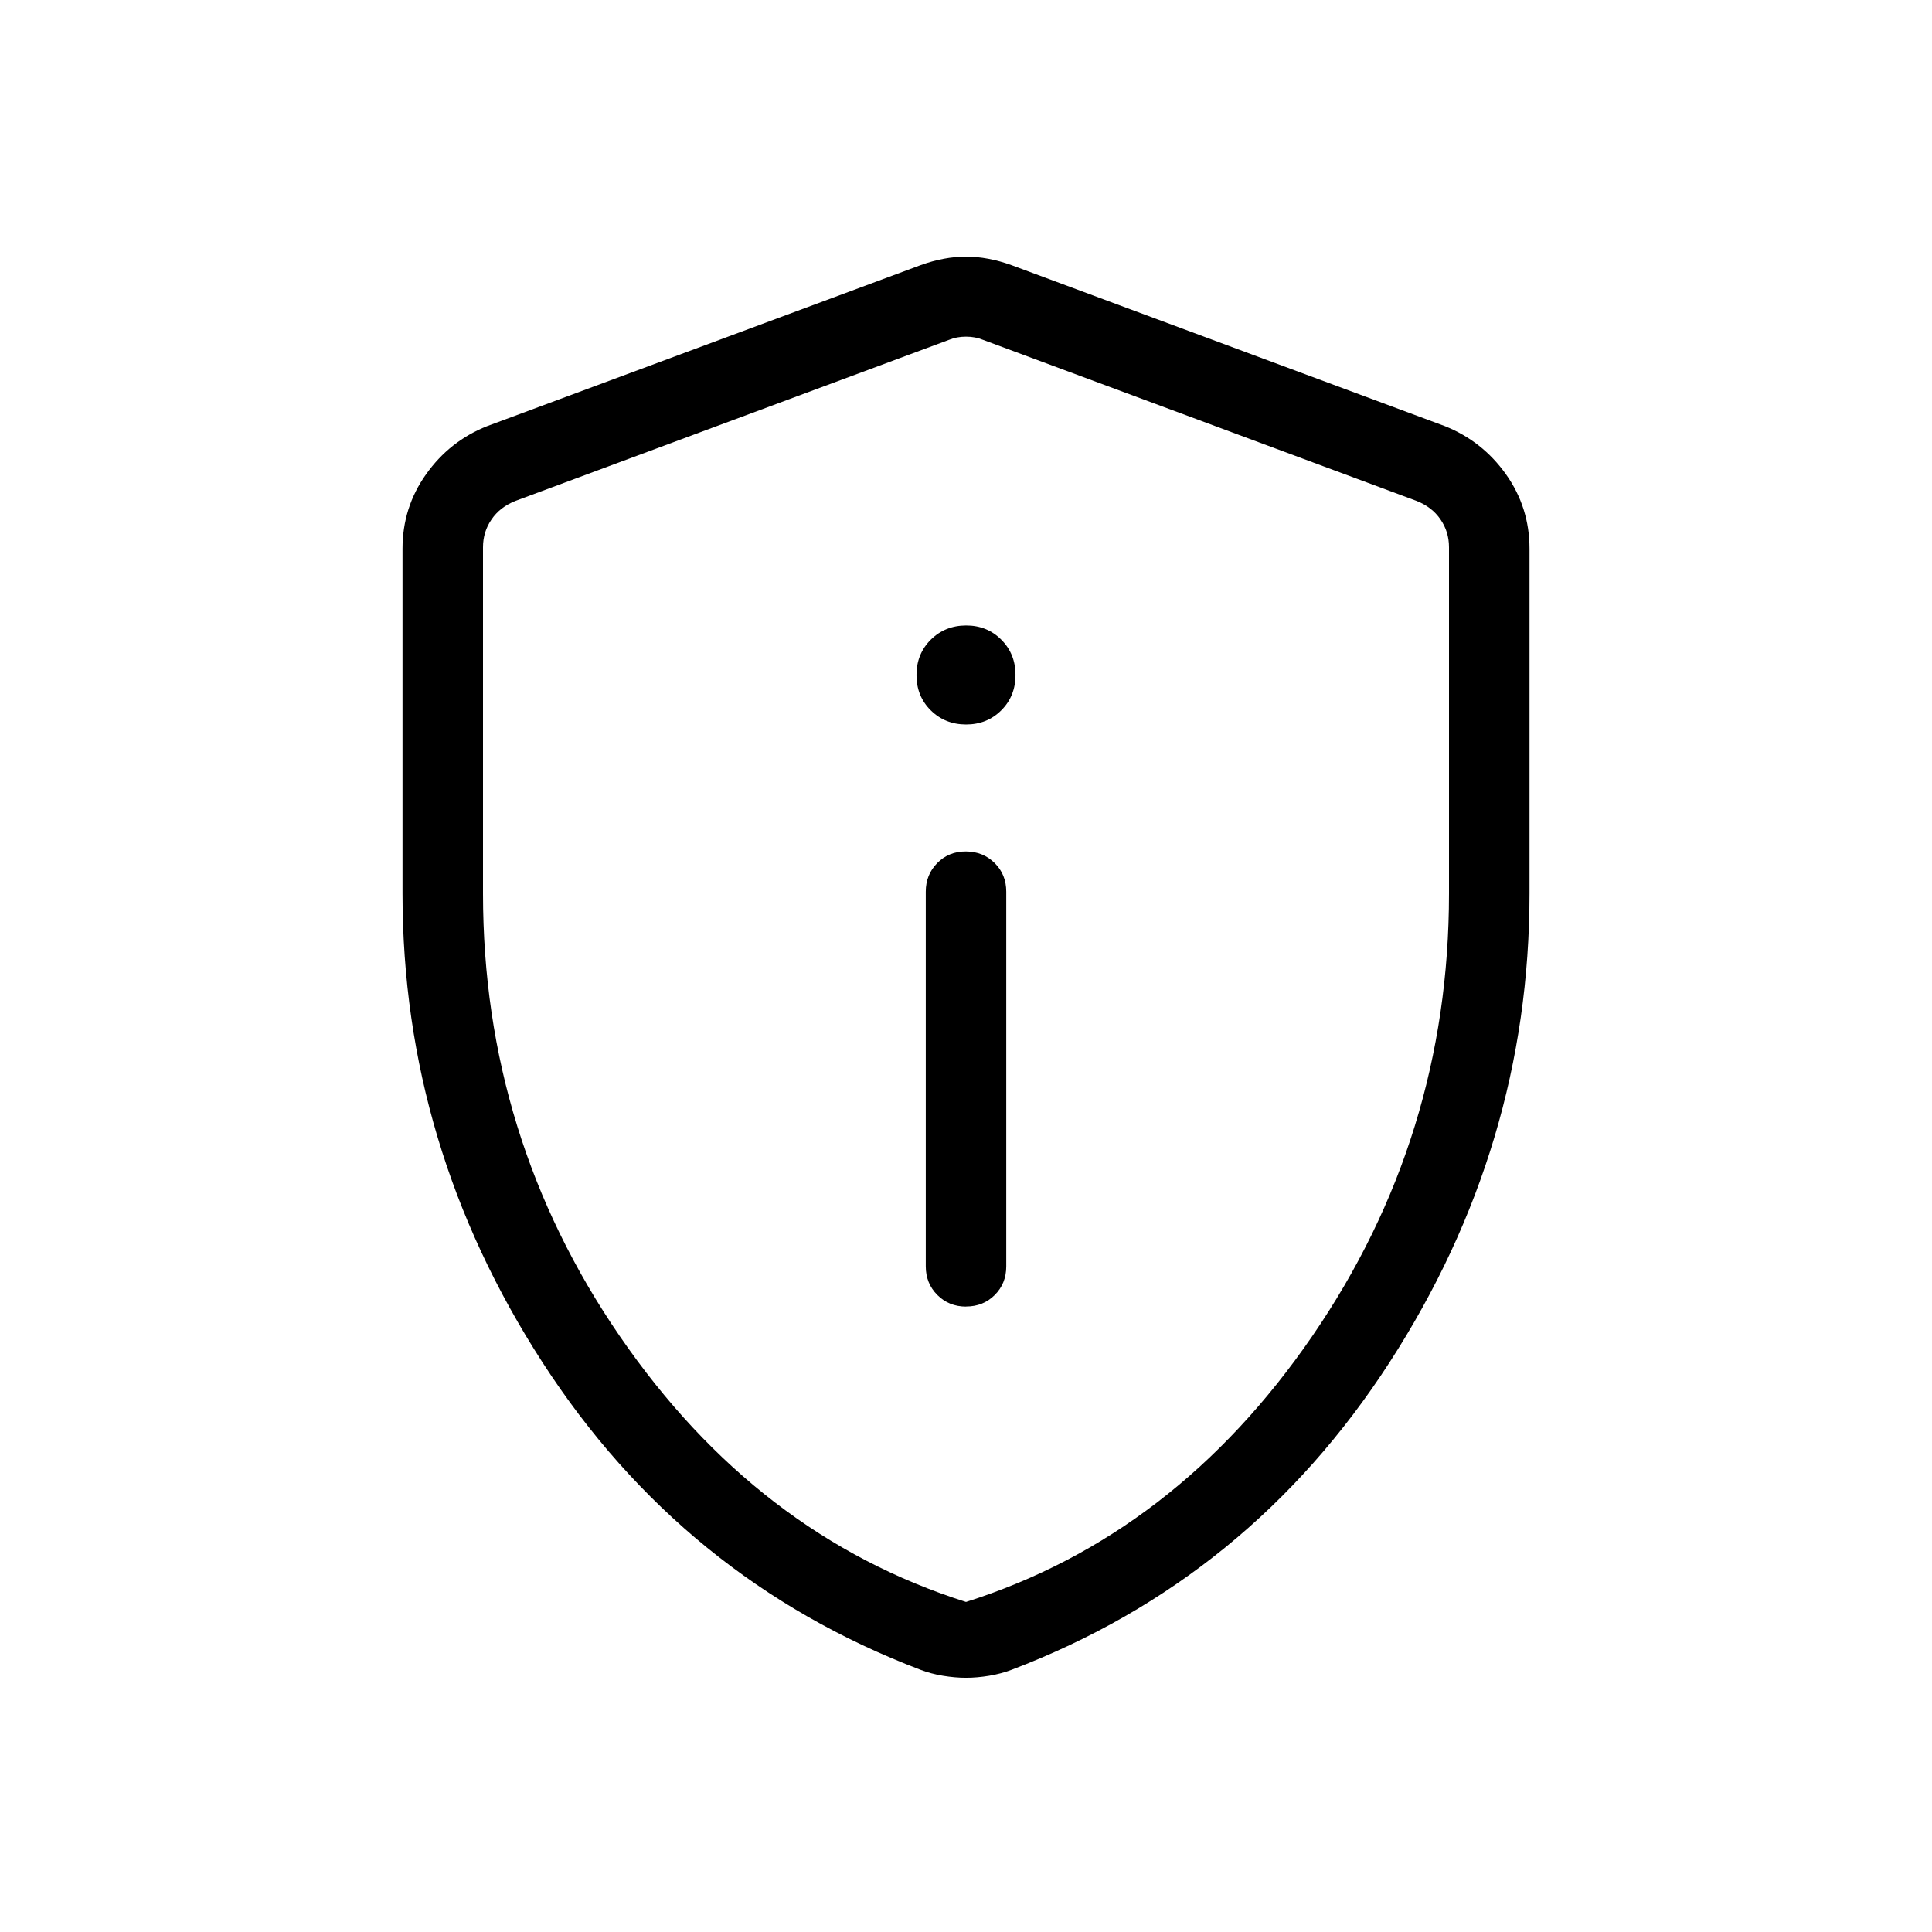 <svg width="80" height="80" viewBox="0 0 80 80" fill="none" xmlns="http://www.w3.org/2000/svg">
<path d="M40 54.1C40.476 54.1 40.873 53.941 41.19 53.623C41.508 53.306 41.667 52.91 41.667 52.437V36.923C41.667 36.45 41.507 36.054 41.187 35.737C40.867 35.419 40.47 35.259 39.997 35.257C39.524 35.254 39.128 35.414 38.81 35.737C38.492 36.059 38.334 36.454 38.334 36.923V52.437C38.334 52.908 38.494 53.303 38.814 53.623C39.134 53.943 39.53 54.103 40.004 54.103M40 30C40.583 30 41.07 29.803 41.464 29.41C41.855 29.017 42.05 28.53 42.05 27.95C42.05 27.368 41.854 26.88 41.46 26.487C41.067 26.093 40.58 25.898 40 25.9C39.42 25.902 38.934 26.099 38.54 26.49C38.147 26.881 37.95 27.369 37.95 27.953C37.95 28.538 38.147 29.024 38.54 29.413C38.934 29.802 39.42 29.998 40 30ZM40 69.473C39.698 69.473 39.379 69.445 39.044 69.39C38.708 69.334 38.397 69.251 38.11 69.14C31.548 66.64 26.334 62.4 22.467 56.42C18.6 50.44 16.667 43.967 16.667 37V22.723C16.667 21.581 16.992 20.552 17.644 19.637C18.293 18.721 19.134 18.058 20.167 17.647L38.117 10.98C38.766 10.744 39.394 10.627 40 10.627C40.607 10.627 41.236 10.744 41.887 10.98L59.834 17.647C60.865 18.06 61.706 18.723 62.357 19.637C63.008 20.552 63.334 21.581 63.334 22.723V37C63.334 43.967 61.4 50.44 57.534 56.42C53.667 62.4 48.454 66.64 41.894 69.14C41.602 69.251 41.29 69.334 40.957 69.39C40.624 69.445 40.305 69.473 40 69.473ZM40 66.333C45.778 64.5 50.556 60.833 54.334 55.333C58.111 49.833 60 43.722 60 37V22.66C60 22.233 59.883 21.849 59.647 21.507C59.414 21.164 59.083 20.909 58.654 20.74L40.707 14.073C40.494 13.984 40.258 13.94 40 13.94C39.742 13.94 39.507 13.984 39.294 14.073L21.347 20.74C20.918 20.909 20.587 21.164 20.354 21.507C20.118 21.849 20 22.233 20 22.66V37C20 43.722 21.889 49.833 25.667 55.333C29.445 60.833 34.222 64.5 40 66.333Z" fill="black"/>
</svg>
